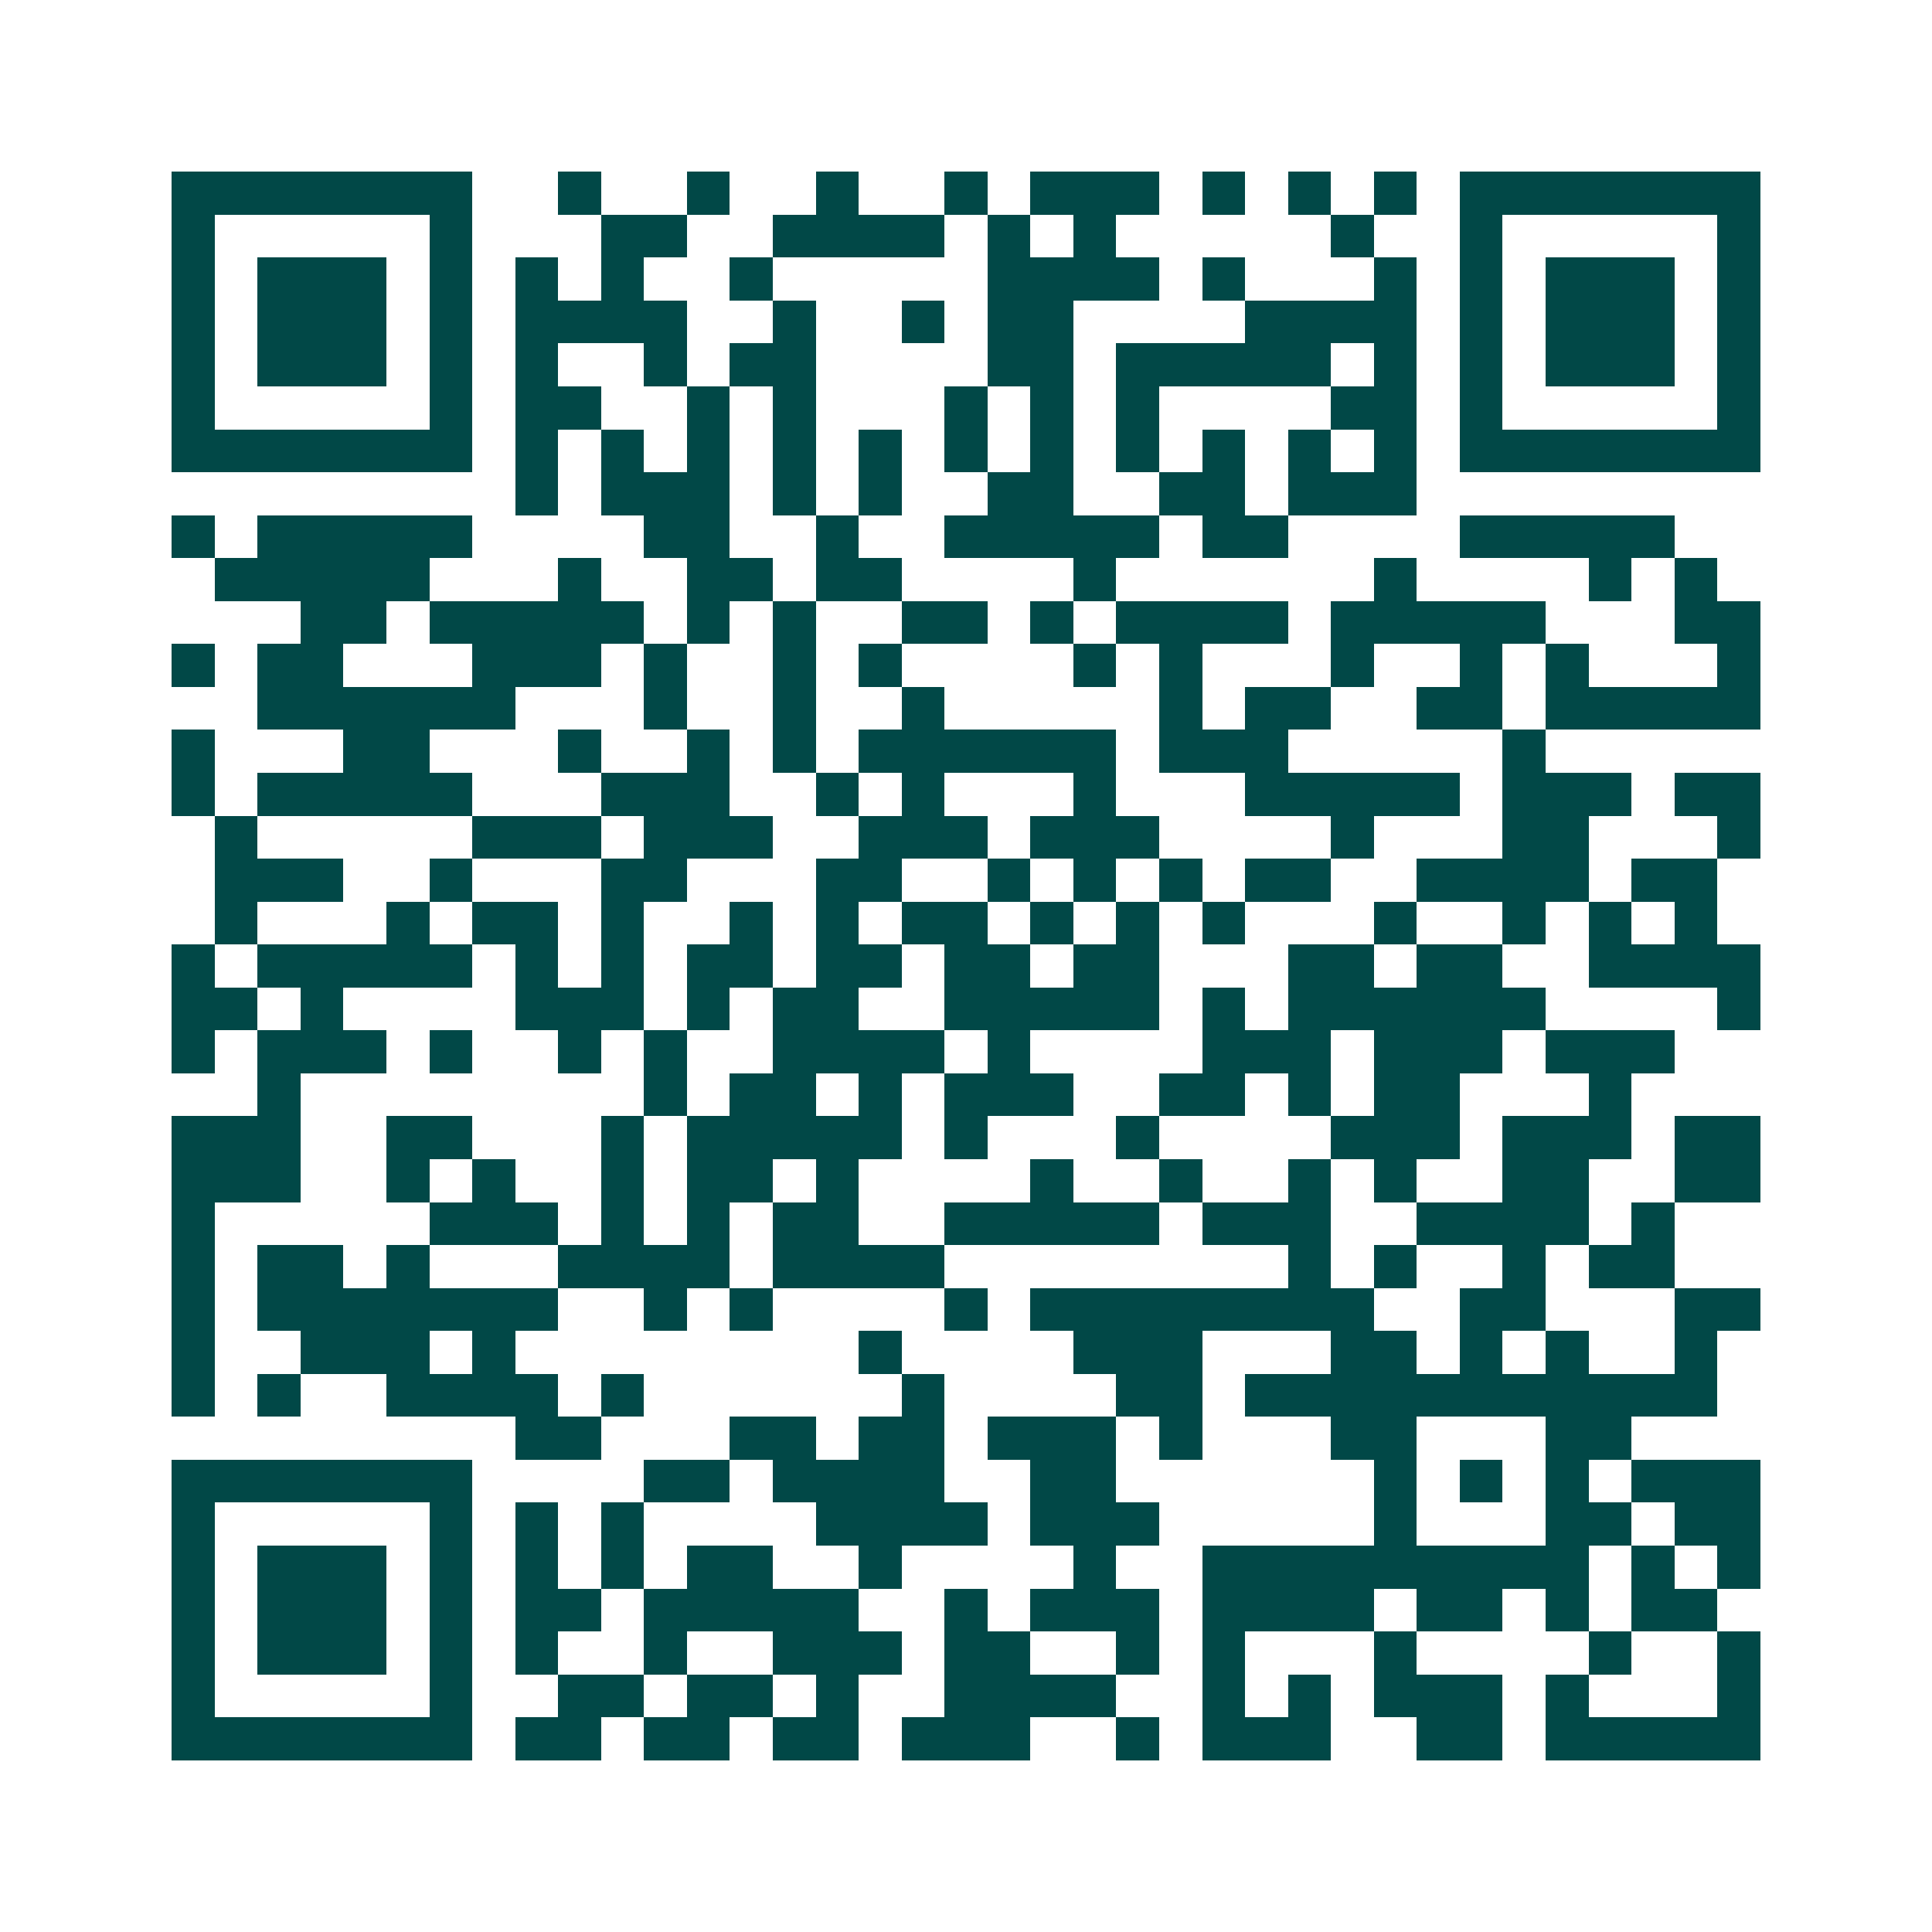 <svg xmlns="http://www.w3.org/2000/svg" width="200" height="200" viewBox="0 0 45 45" shape-rendering="crispEdges"><path fill="#ffffff" d="M0 0h45v45H0z"/><path stroke="#014847" d="M4 4.5h7m2 0h1m2 0h1m2 0h1m2 0h1m1 0h3m1 0h1m1 0h1m1 0h1m1 0h7M4 5.5h1m5 0h1m3 0h2m2 0h4m1 0h1m1 0h1m5 0h1m2 0h1m5 0h1M4 6.5h1m1 0h3m1 0h1m1 0h1m1 0h1m2 0h1m5 0h4m1 0h1m3 0h1m1 0h1m1 0h3m1 0h1M4 7.5h1m1 0h3m1 0h1m1 0h4m2 0h1m2 0h1m1 0h2m4 0h4m1 0h1m1 0h3m1 0h1M4 8.5h1m1 0h3m1 0h1m1 0h1m2 0h1m1 0h2m4 0h2m1 0h5m1 0h1m1 0h1m1 0h3m1 0h1M4 9.5h1m5 0h1m1 0h2m2 0h1m1 0h1m3 0h1m1 0h1m1 0h1m4 0h2m1 0h1m5 0h1M4 10.5h7m1 0h1m1 0h1m1 0h1m1 0h1m1 0h1m1 0h1m1 0h1m1 0h1m1 0h1m1 0h1m1 0h1m1 0h7M12 11.5h1m1 0h3m1 0h1m1 0h1m2 0h2m2 0h2m1 0h3M4 12.5h1m1 0h5m4 0h2m2 0h1m2 0h5m1 0h2m4 0h5M5 13.5h5m3 0h1m2 0h2m1 0h2m4 0h1m6 0h1m4 0h1m1 0h1M7 14.5h2m1 0h5m1 0h1m1 0h1m2 0h2m1 0h1m1 0h4m1 0h5m3 0h2M4 15.5h1m1 0h2m3 0h3m1 0h1m2 0h1m1 0h1m4 0h1m1 0h1m3 0h1m2 0h1m1 0h1m3 0h1M6 16.5h6m3 0h1m2 0h1m2 0h1m5 0h1m1 0h2m2 0h2m1 0h5M4 17.5h1m3 0h2m3 0h1m2 0h1m1 0h1m1 0h6m1 0h3m5 0h1M4 18.5h1m1 0h5m3 0h3m2 0h1m1 0h1m3 0h1m3 0h5m1 0h3m1 0h2M5 19.5h1m5 0h3m1 0h3m2 0h3m1 0h3m4 0h1m3 0h2m3 0h1M5 20.5h3m2 0h1m3 0h2m3 0h2m2 0h1m1 0h1m1 0h1m1 0h2m2 0h4m1 0h2M5 21.5h1m3 0h1m1 0h2m1 0h1m2 0h1m1 0h1m1 0h2m1 0h1m1 0h1m1 0h1m3 0h1m2 0h1m1 0h1m1 0h1M4 22.5h1m1 0h5m1 0h1m1 0h1m1 0h2m1 0h2m1 0h2m1 0h2m3 0h2m1 0h2m2 0h4M4 23.5h2m1 0h1m4 0h3m1 0h1m1 0h2m2 0h5m1 0h1m1 0h6m4 0h1M4 24.5h1m1 0h3m1 0h1m2 0h1m1 0h1m2 0h4m1 0h1m4 0h3m1 0h3m1 0h3M6 25.5h1m8 0h1m1 0h2m1 0h1m1 0h3m2 0h2m1 0h1m1 0h2m3 0h1M4 26.5h3m2 0h2m3 0h1m1 0h5m1 0h1m3 0h1m4 0h3m1 0h3m1 0h2M4 27.5h3m2 0h1m1 0h1m2 0h1m1 0h2m1 0h1m4 0h1m2 0h1m2 0h1m1 0h1m2 0h2m2 0h2M4 28.5h1m5 0h3m1 0h1m1 0h1m1 0h2m2 0h5m1 0h3m2 0h4m1 0h1M4 29.5h1m1 0h2m1 0h1m3 0h4m1 0h4m8 0h1m1 0h1m2 0h1m1 0h2M4 30.5h1m1 0h7m2 0h1m1 0h1m4 0h1m1 0h8m2 0h2m3 0h2M4 31.5h1m2 0h3m1 0h1m8 0h1m4 0h3m3 0h2m1 0h1m1 0h1m2 0h1M4 32.5h1m1 0h1m2 0h4m1 0h1m6 0h1m4 0h2m1 0h11M12 33.5h2m3 0h2m1 0h2m1 0h3m1 0h1m3 0h2m3 0h2M4 34.5h7m4 0h2m1 0h4m2 0h2m6 0h1m1 0h1m1 0h1m1 0h3M4 35.5h1m5 0h1m1 0h1m1 0h1m4 0h4m1 0h3m5 0h1m3 0h2m1 0h2M4 36.5h1m1 0h3m1 0h1m1 0h1m1 0h1m1 0h2m2 0h1m4 0h1m2 0h9m1 0h1m1 0h1M4 37.5h1m1 0h3m1 0h1m1 0h2m1 0h5m2 0h1m1 0h3m1 0h4m1 0h2m1 0h1m1 0h2M4 38.5h1m1 0h3m1 0h1m1 0h1m2 0h1m2 0h3m1 0h2m2 0h1m1 0h1m3 0h1m4 0h1m2 0h1M4 39.5h1m5 0h1m2 0h2m1 0h2m1 0h1m2 0h4m2 0h1m1 0h1m1 0h3m1 0h1m3 0h1M4 40.5h7m1 0h2m1 0h2m1 0h2m1 0h3m2 0h1m1 0h3m2 0h2m1 0h5"/></svg>

